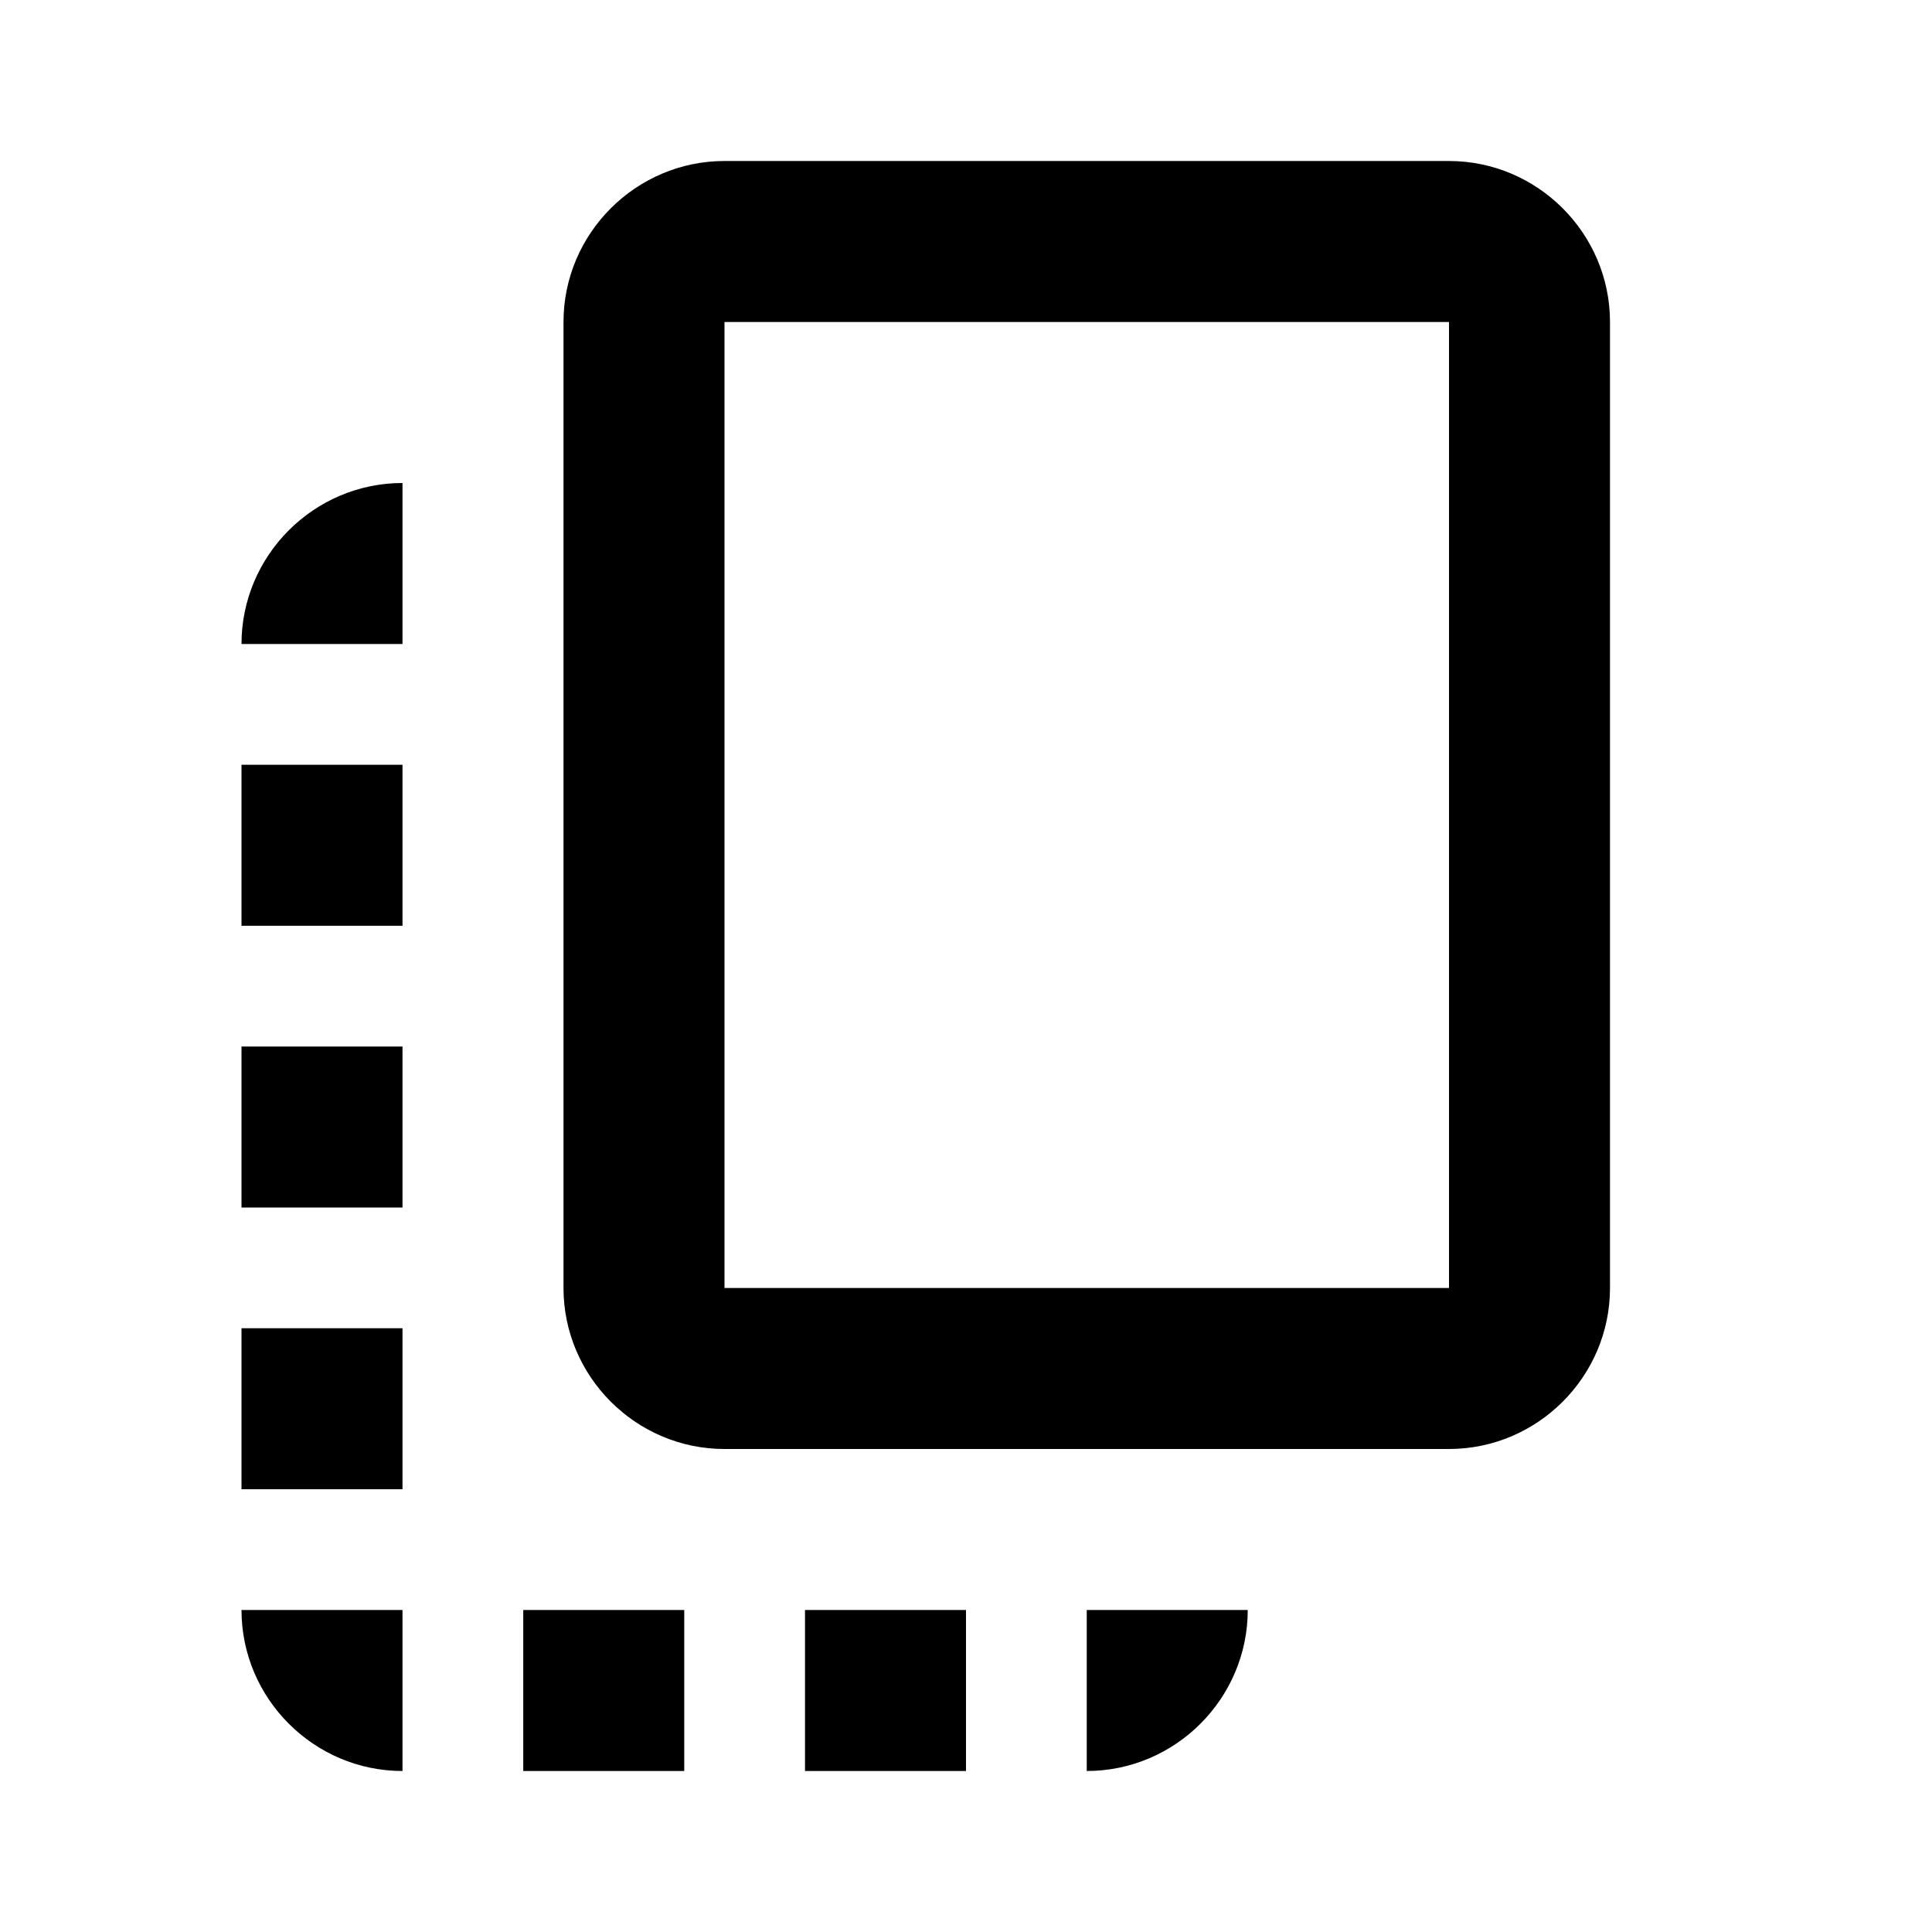 <?xml version="1.0" encoding="UTF-8" standalone="no"?>
  <svg
   stroke="currentColor"
   stroke-width="0"
   fill="currentColor"
   viewBox="0 0 24 24"
   font-size="24"
   aria-hidden="true"
   focusable="false"
   xmlns="http://www.w3.org/2000/svg"
   height="1em"
   width="1em">
    <path
       d="M18 2H9c-1.1 0-2 .9-2 2v12c0 1.1.9 2 2 2h9c1.1 0 2-.9 2-2V4c0-1.1-.9-2-2-2zm0 14H9V4h9v12zM3 15v-2h2v2H3zm0-5.5h2v2H3v-2zM10 20h2v2h-2v-2zm-7-1.5v-2h2v2H3zM5 22c-1.1 0-2-.9-2-2h2v2zm3.5 0h-2v-2h2v2zm5 0v-2h2c0 1.1-.9 2-2 2zM5 6v2H3c0-1.1.9-2 2-2z" />
    <path
       fill="none"
       d="M0 0h24v24H0z" />
  </svg>
